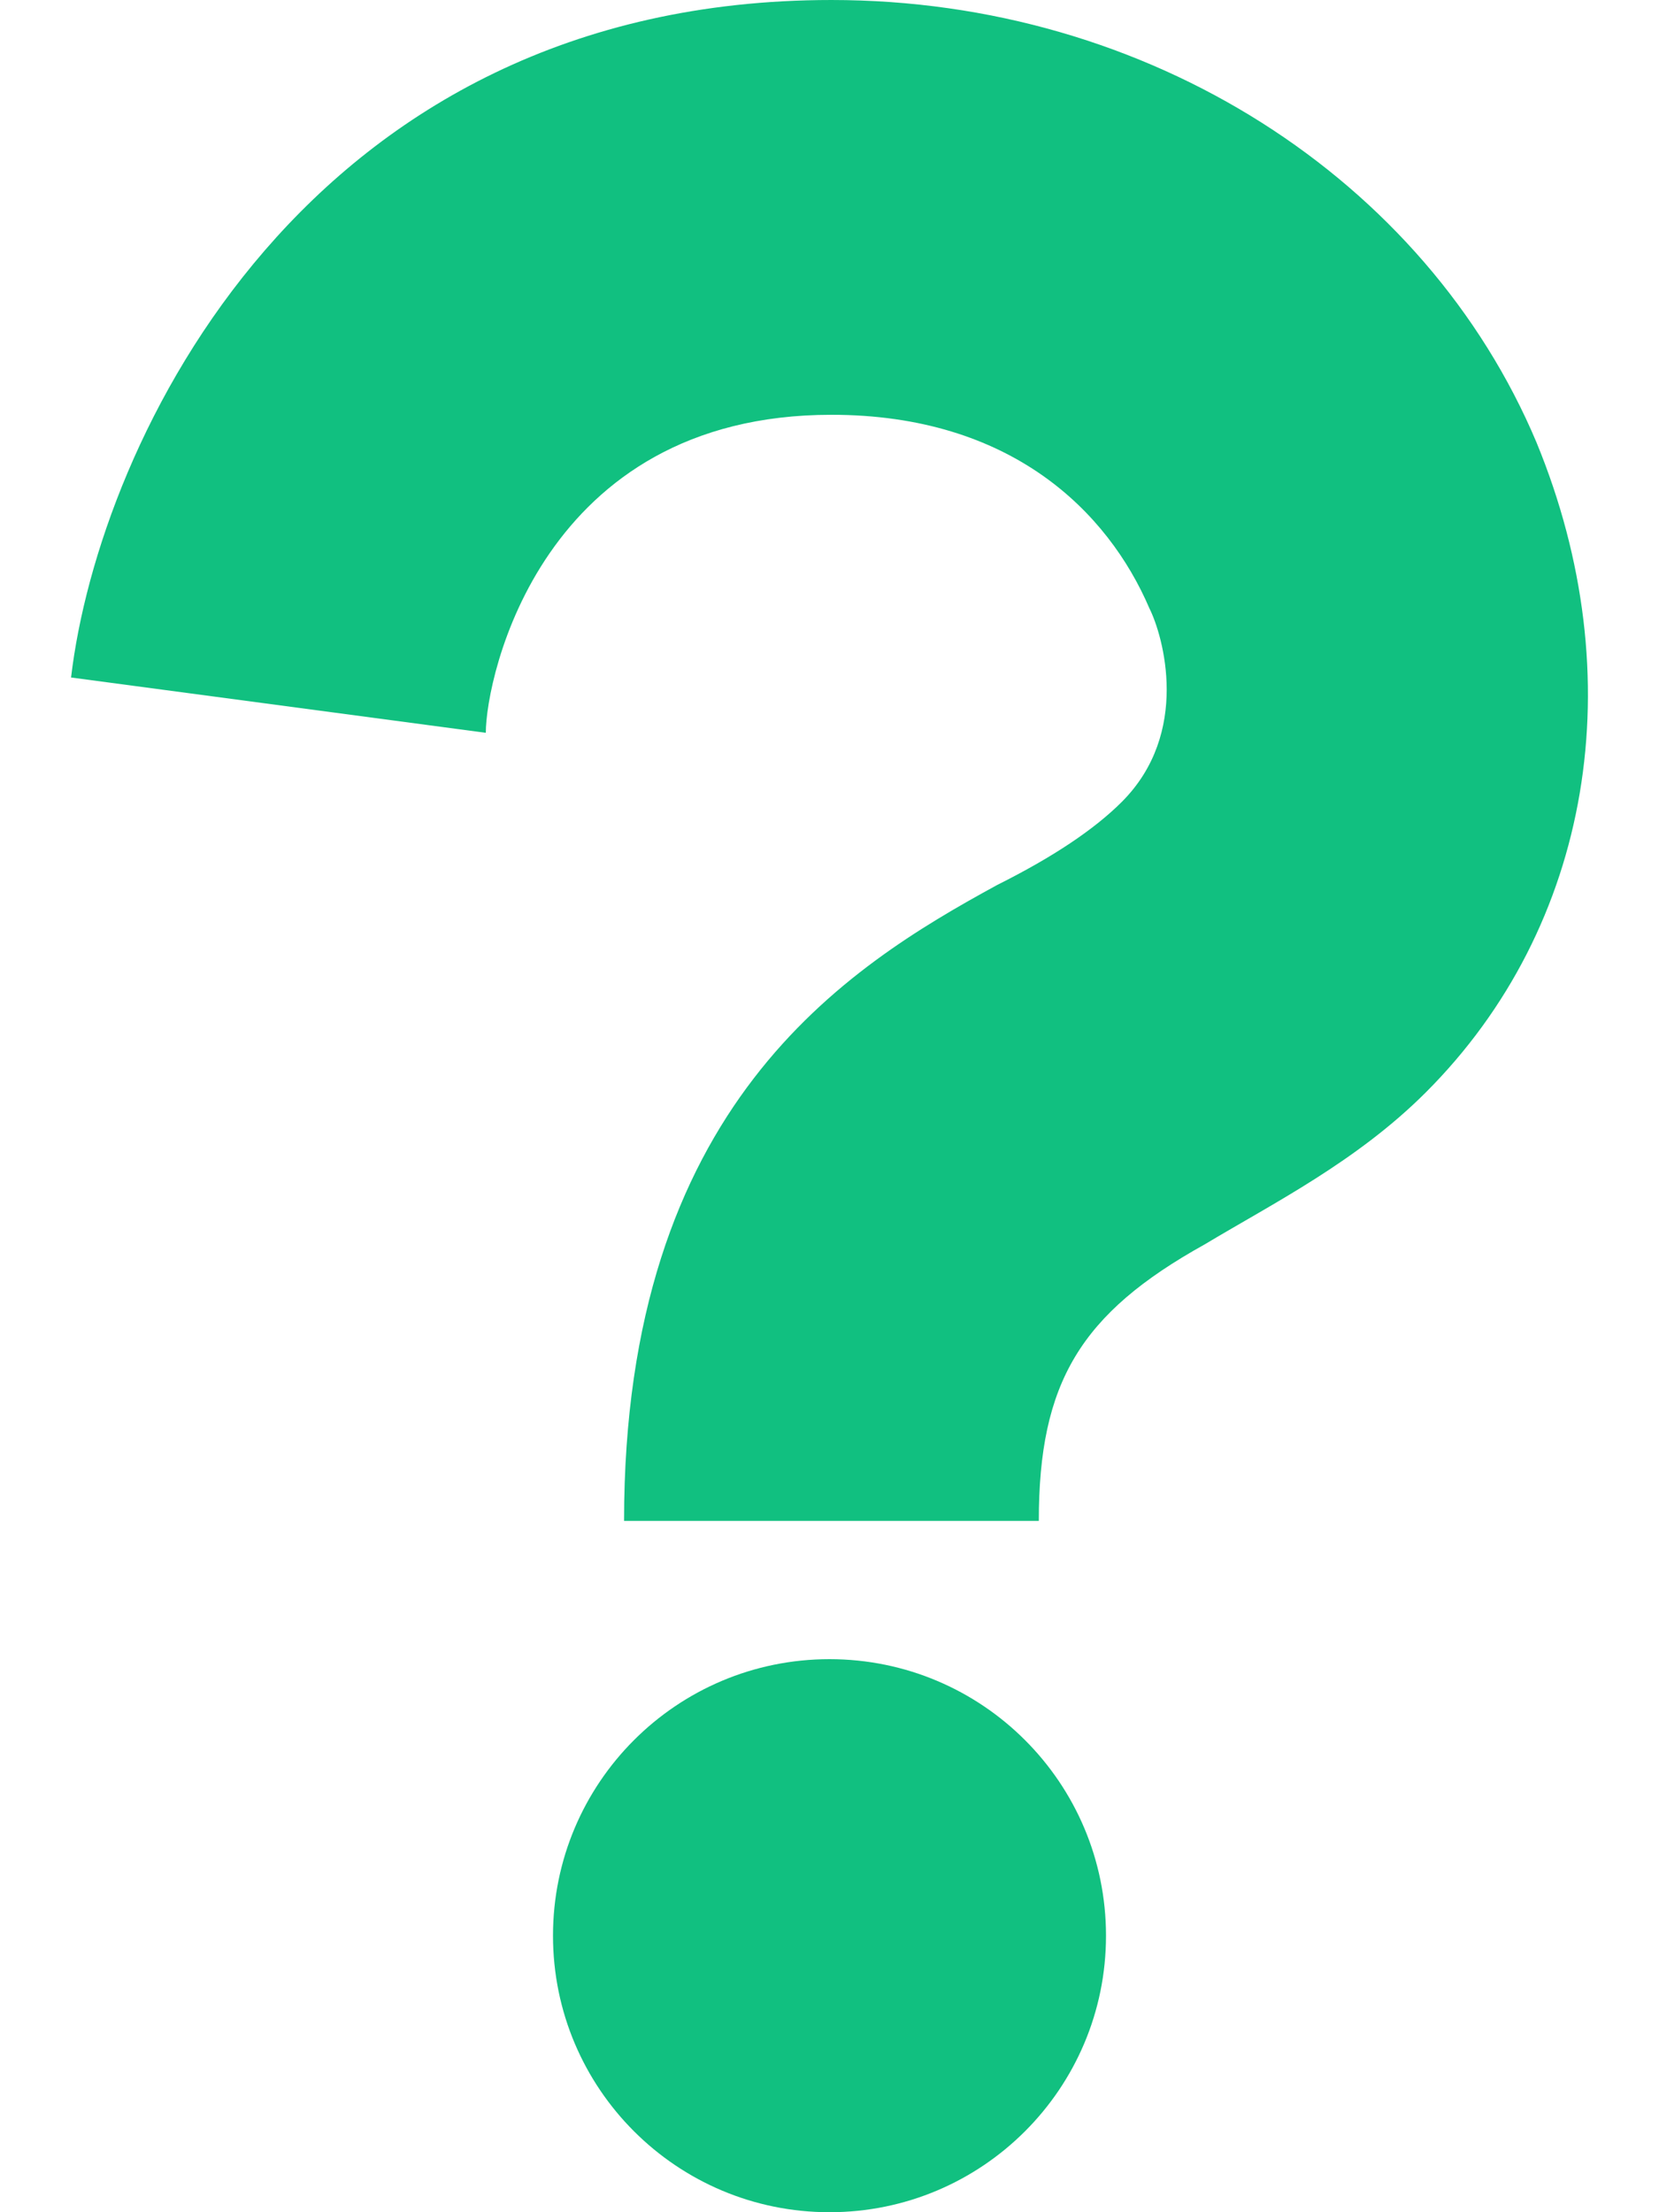 <?xml version="1.0" encoding="UTF-8" standalone="no"?>
<svg
   width="100%"
   height="100%"
   viewBox="0 0 12 16"
   clip-rule="evenodd"
   xml:space="preserve"
   version="1.1"
   id="svg63"
   xmlns="http://www.w3.org/2000/svg"
   xmlns:svg="http://www.w3.org/2000/svg">
  <path
    style="fill: rgb(17, 192, 128); fill-rule: nonzero;"
   d="m7.514,11l-3,0c0,-3 1.6,-4 2.7,-4.6c0.4,-0.2 0.7,-0.4 0.9,-0.6c0.5,-0.5 0.3,-1.2 0.2,-1.4c-0.3,-0.7 -1,-1.4 -2.3,-1.4c-2.1,0 -2.5,1.9 -2.5,2.3l-3,-0.4c0.2,-1.7 1.7,-4.9 5.5,-4.9c2.3,0 4.3,1.3 5.1,3.2c0.7,1.7 0.4,3.5 -0.8,4.7c-0.5,0.5 -1.1,0.8 -1.6,1.1c-0.9,0.5 -1.2,1 -1.2,2z"
   id="path59" />
  <path
    style="fill: rgb(17, 192, 128); fill-rule: nonzero;"
   d="m8,14c0,1.105 -0.895,2 -2,2c-1.105,0 -2,-0.895 -2,-2c0,-1.105 0.895,-2 2,-2c1.105,0 2,0.895 2,2z"
   id="path61" />
</svg>
